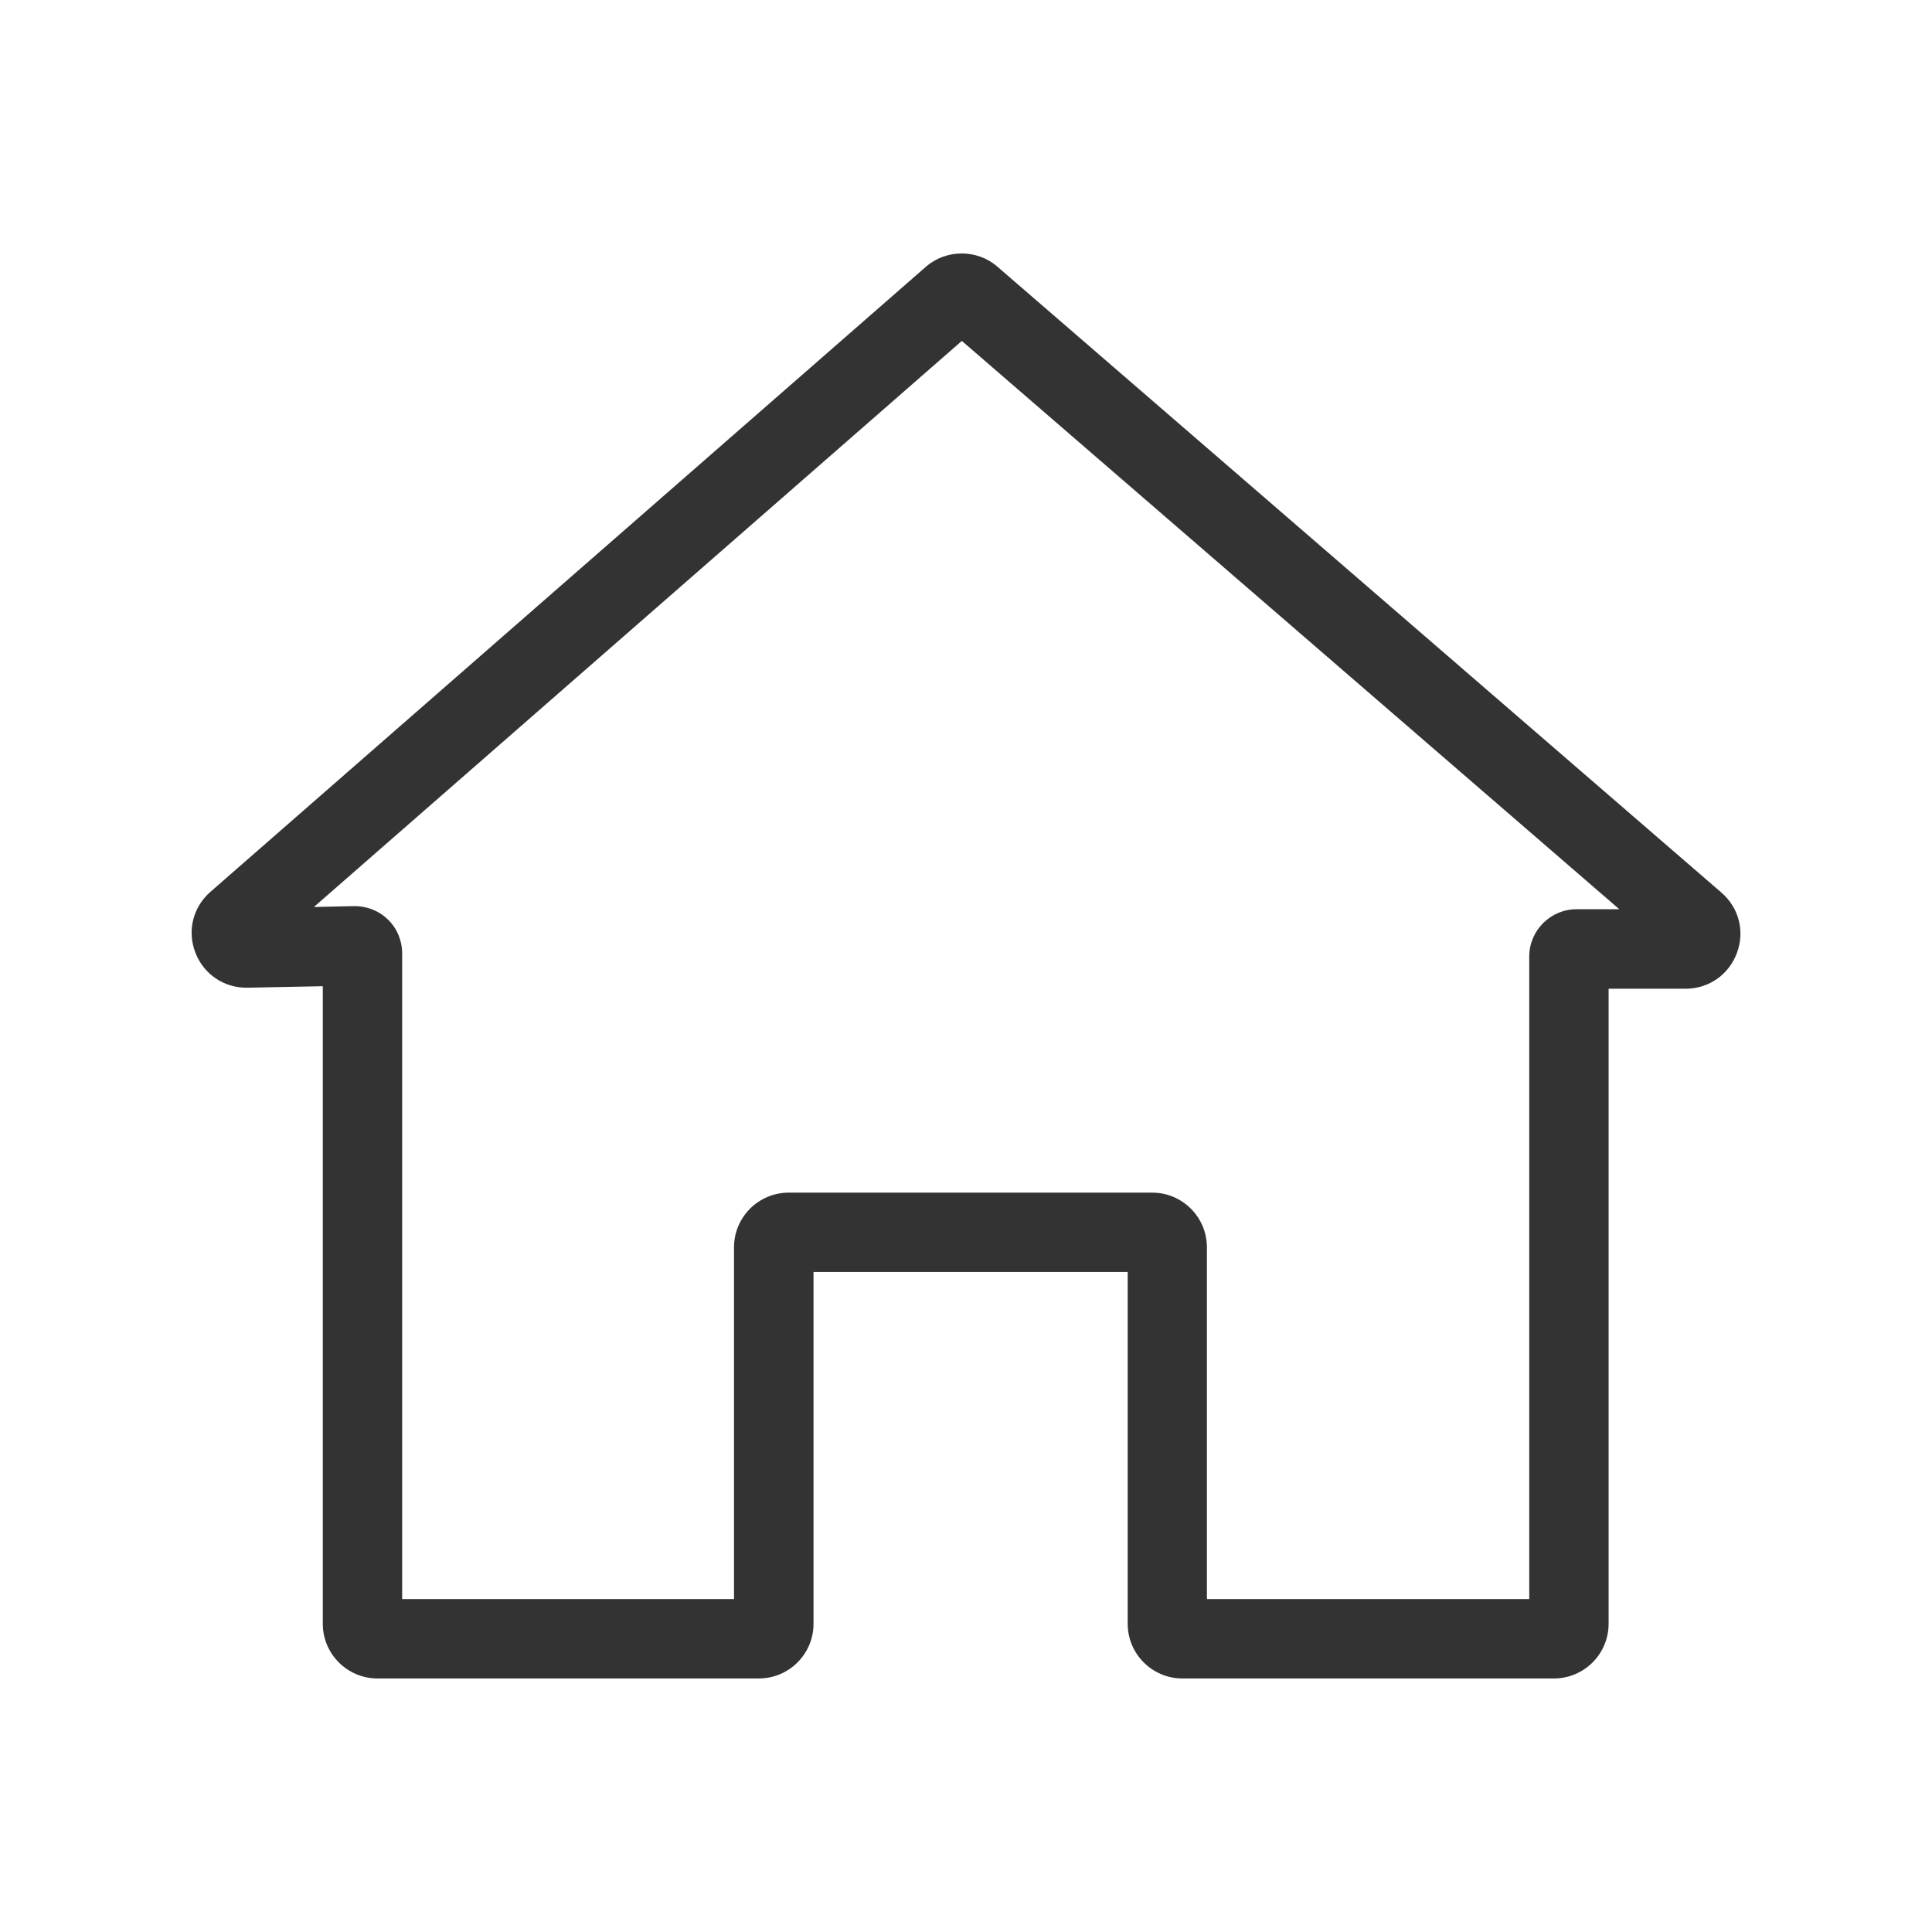 <?xml version="1.0" encoding="utf-8"?>
<!-- Generator: Adobe Illustrator 23.0.5, SVG Export Plug-In . SVG Version: 6.00 Build 0)  -->
<svg version="1.1" id="Layer_1" xmlns="http://www.w3.org/2000/svg" xmlns:xlink="http://www.w3.org/1999/xlink" x="0px" y="0px"
	 viewBox="0 0 130 130" style="enable-background:new 0 0 130 130;" xml:space="preserve">
<style type="text/css">
	.st0{fill:#333333;}
</style>
<g>
	<path class="st0" d="M104.56,112.94h-25c-2.03,0-3.68-1.65-3.68-3.68V85.59H54.74v23.67c0,2.03-1.65,3.68-3.68,3.68H25.4
		c-2.03,0-3.68-1.65-3.68-3.68v-42.9l-5.06,0.1c-1.57,0.03-2.94-0.89-3.51-2.35c-0.57-1.46-0.17-3.07,1.01-4.1l48.13-42.05
		c1.37-1.2,3.45-1.21,4.83-0.01l48.71,42.11c1.18,1.02,1.59,2.61,1.04,4.07c-0.54,1.46-1.9,2.4-3.45,2.4h-5.18v42.73
		C108.24,111.29,106.59,112.94,104.56,112.94z M81.22,107.6h21.68V64.36c0-1.75,1.43-3.18,3.18-3.18h2.88L64.72,22.94l-43.6,38.09
		l2.7-0.06c0.85-0.01,1.68,0.31,2.29,0.91c0.61,0.59,0.95,1.42,0.95,2.27v43.45h22.33V83.93c0-2.03,1.65-3.68,3.68-3.68h24.46
		c2.03,0,3.68,1.65,3.68,3.68V107.6z M17.68,64.04L17.68,64.04C17.67,64.04,17.67,64.04,17.68,64.04z"/>
</g>
</svg>
